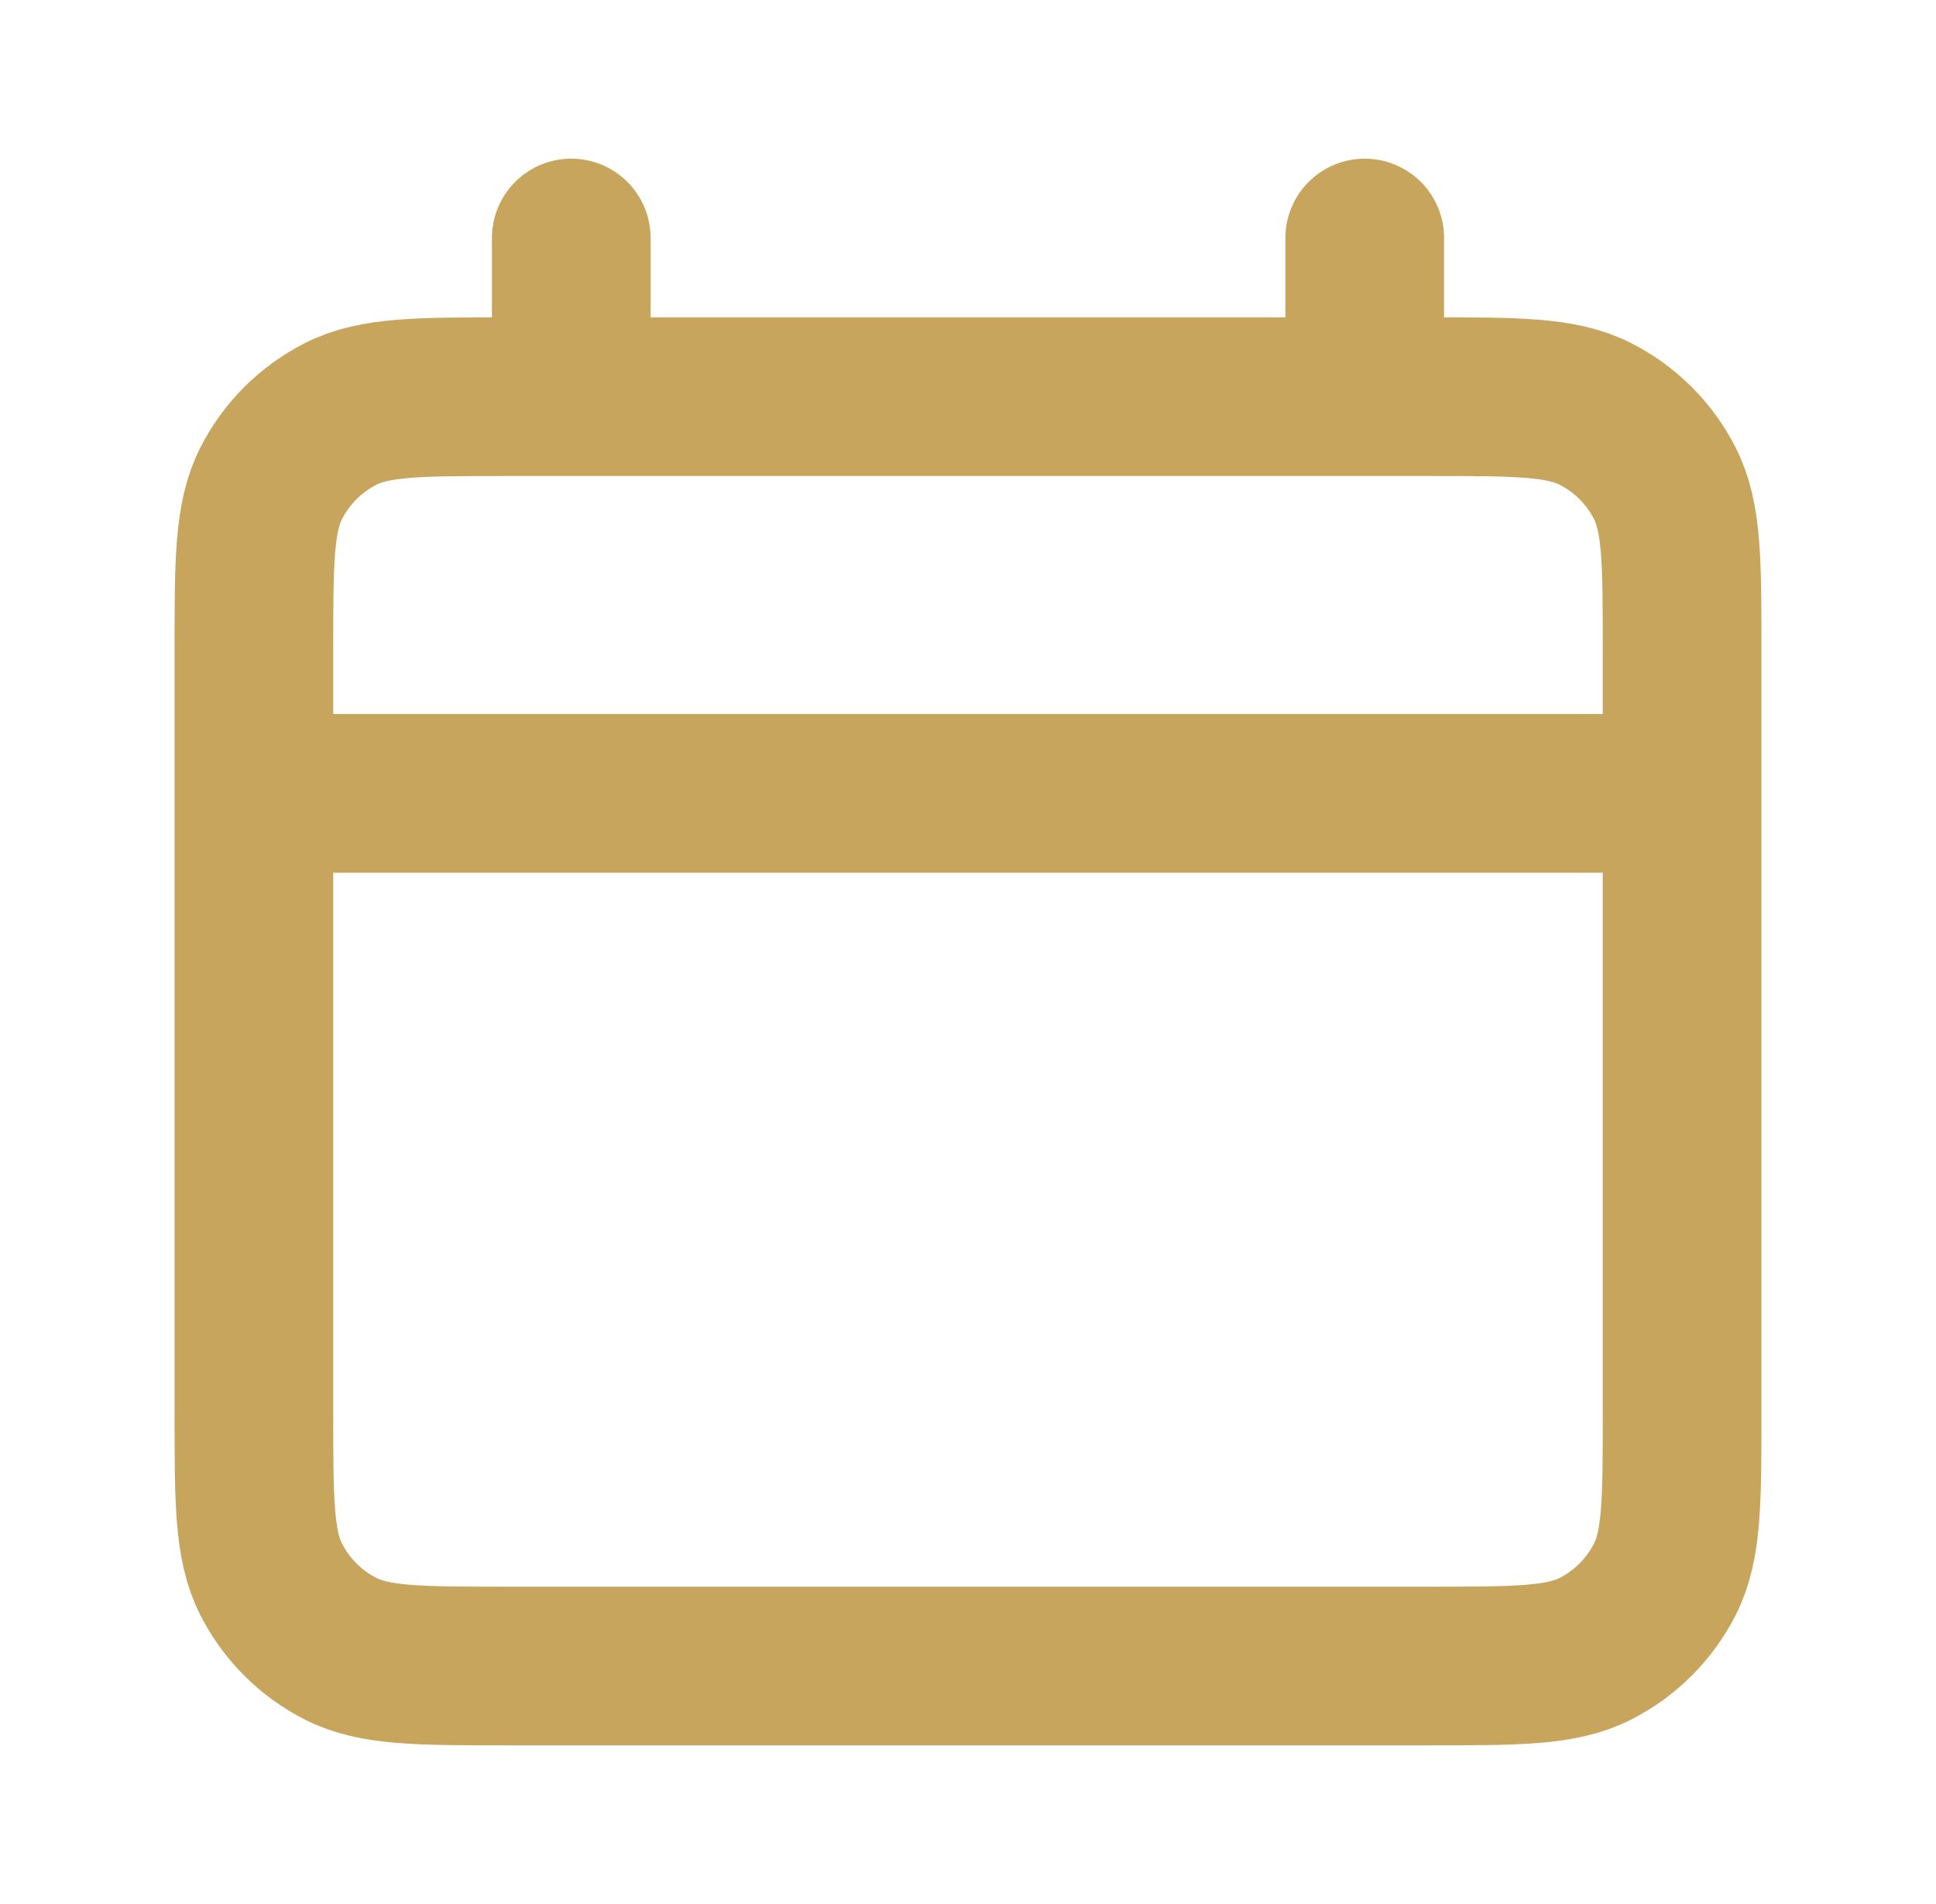 <svg width="61" height="60" viewBox="0 0 61 60" fill="none" xmlns="http://www.w3.org/2000/svg">
<path d="M8 25H53M18 7.5V12.5M43 7.5V12.5M16 52.5H45C47.8 52.5 49.2 52.5 50.27 51.955C51.211 51.476 51.976 50.711 52.455 49.77C53 48.7 53 47.3 53 44.5V20.5C53 17.7 53 16.3 52.455 15.23C51.976 14.289 51.211 13.524 50.27 13.045C49.2 12.5 47.8 12.5 45 12.5H16C13.2 12.5 11.8 12.5 10.73 13.045C9.789 13.524 9.024 14.289 8.545 15.23C8 16.3 8 17.7 8 20.5V44.5C8 47.3 8 48.7 8.545 49.77C9.024 50.711 9.789 51.476 10.73 51.955C11.8 52.5 13.2 52.5 16 52.5Z" stroke="#C7A55D" stroke-width="5" stroke-linecap="round" stroke-linejoin="round"/>
</svg>

